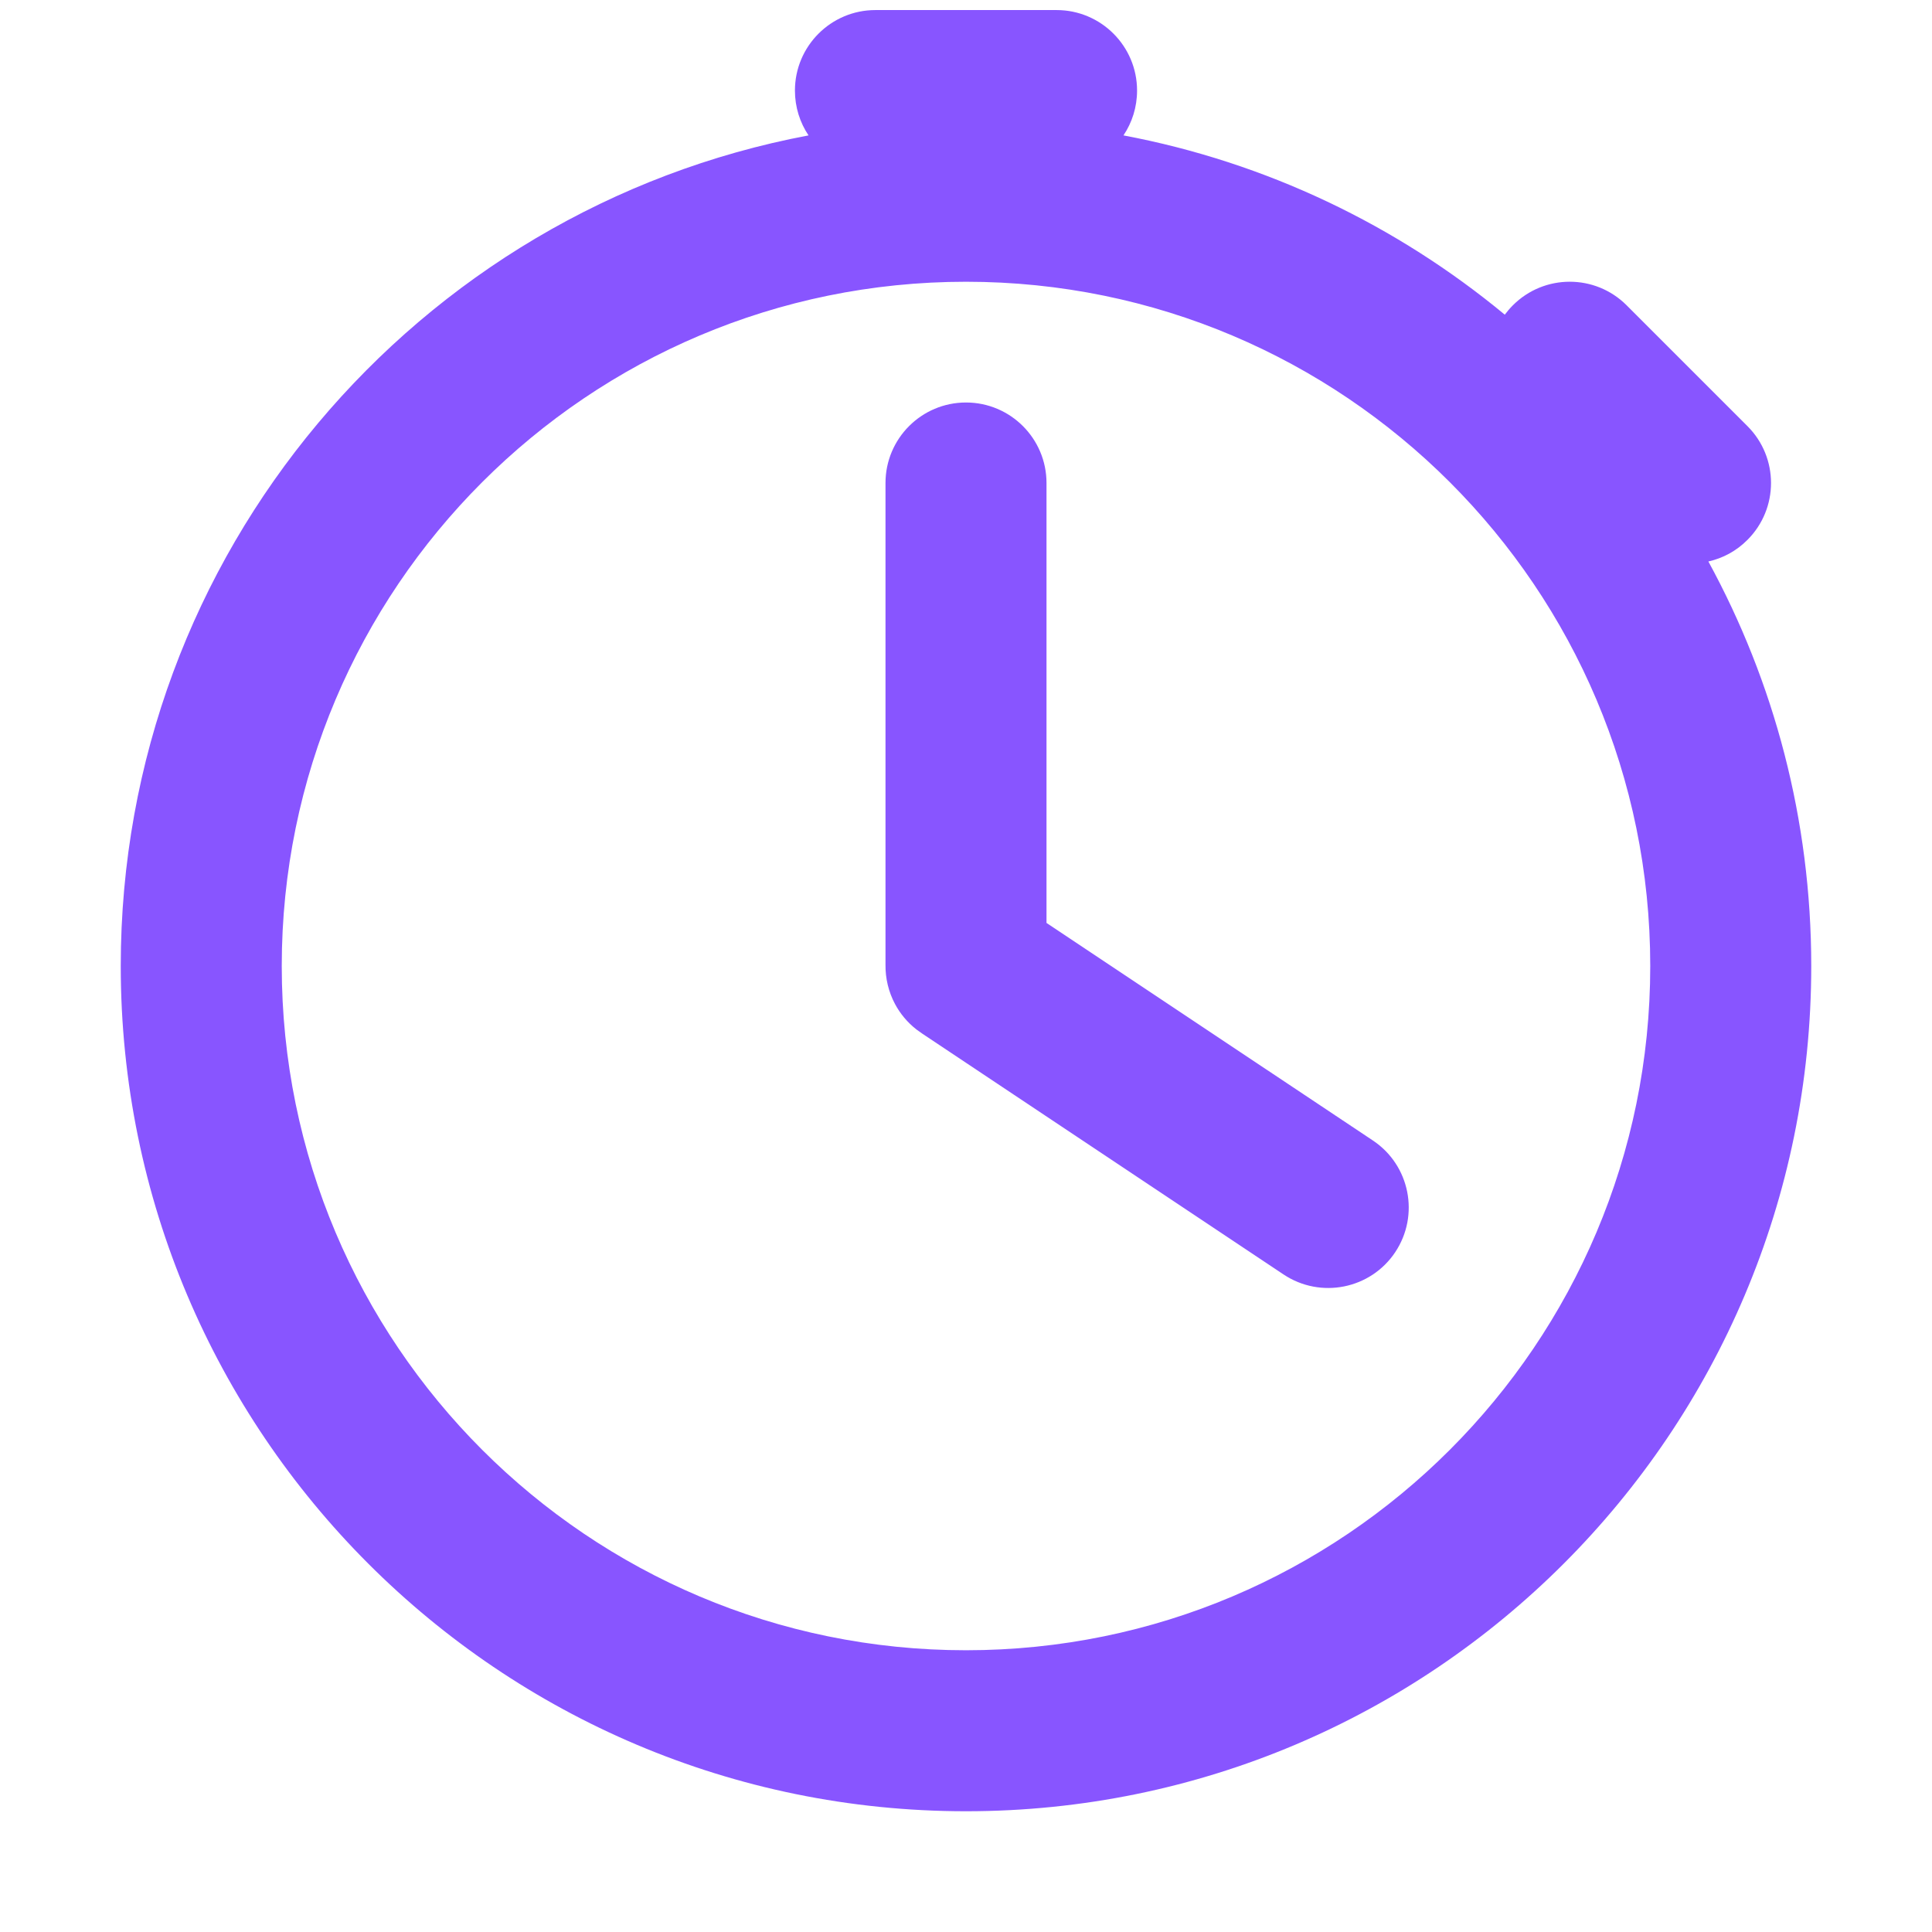 <svg width="24" height="24" viewBox="0 0 24 24" fill="none" xmlns="http://www.w3.org/2000/svg">
<path fill-rule="evenodd" clip-rule="evenodd" d="M9.875 1.125C9.875 0.573 10.323 0.125 10.875 0.125H13.125C13.677 0.125 14.125 0.573 14.125 1.125C14.125 1.331 14.063 1.523 13.956 1.682C15.734 2.017 17.353 2.8 18.693 3.909C18.723 3.869 18.756 3.83 18.793 3.793C19.183 3.402 19.817 3.402 20.207 3.793L21.707 5.293C22.098 5.683 22.098 6.317 21.707 6.707C21.569 6.846 21.4 6.935 21.222 6.975C22.037 8.468 22.5 10.18 22.5 12C22.5 17.799 17.799 22.5 12 22.5C6.201 22.5 1.5 17.799 1.5 12C1.5 6.869 5.18 2.598 10.044 1.682C9.937 1.523 9.875 1.331 9.875 1.125ZM20.5 12C20.5 16.694 16.694 20.5 12 20.5C7.306 20.5 3.5 16.694 3.5 12C3.5 7.306 7.306 3.5 12 3.5C16.694 3.5 20.5 7.306 20.5 12ZM15.945 15.832C16.405 16.138 17.026 16.014 17.332 15.555C17.638 15.095 17.514 14.474 17.055 14.168L13 11.465V6C13 5.448 12.552 5 12 5C11.448 5 11 5.448 11 6V11.985C10.998 12.154 11.038 12.322 11.118 12.472C11.182 12.592 11.272 12.701 11.385 12.789C11.409 12.807 11.433 12.824 11.458 12.841L15.945 15.832Z" fill="#8855FF"/>
</svg>

